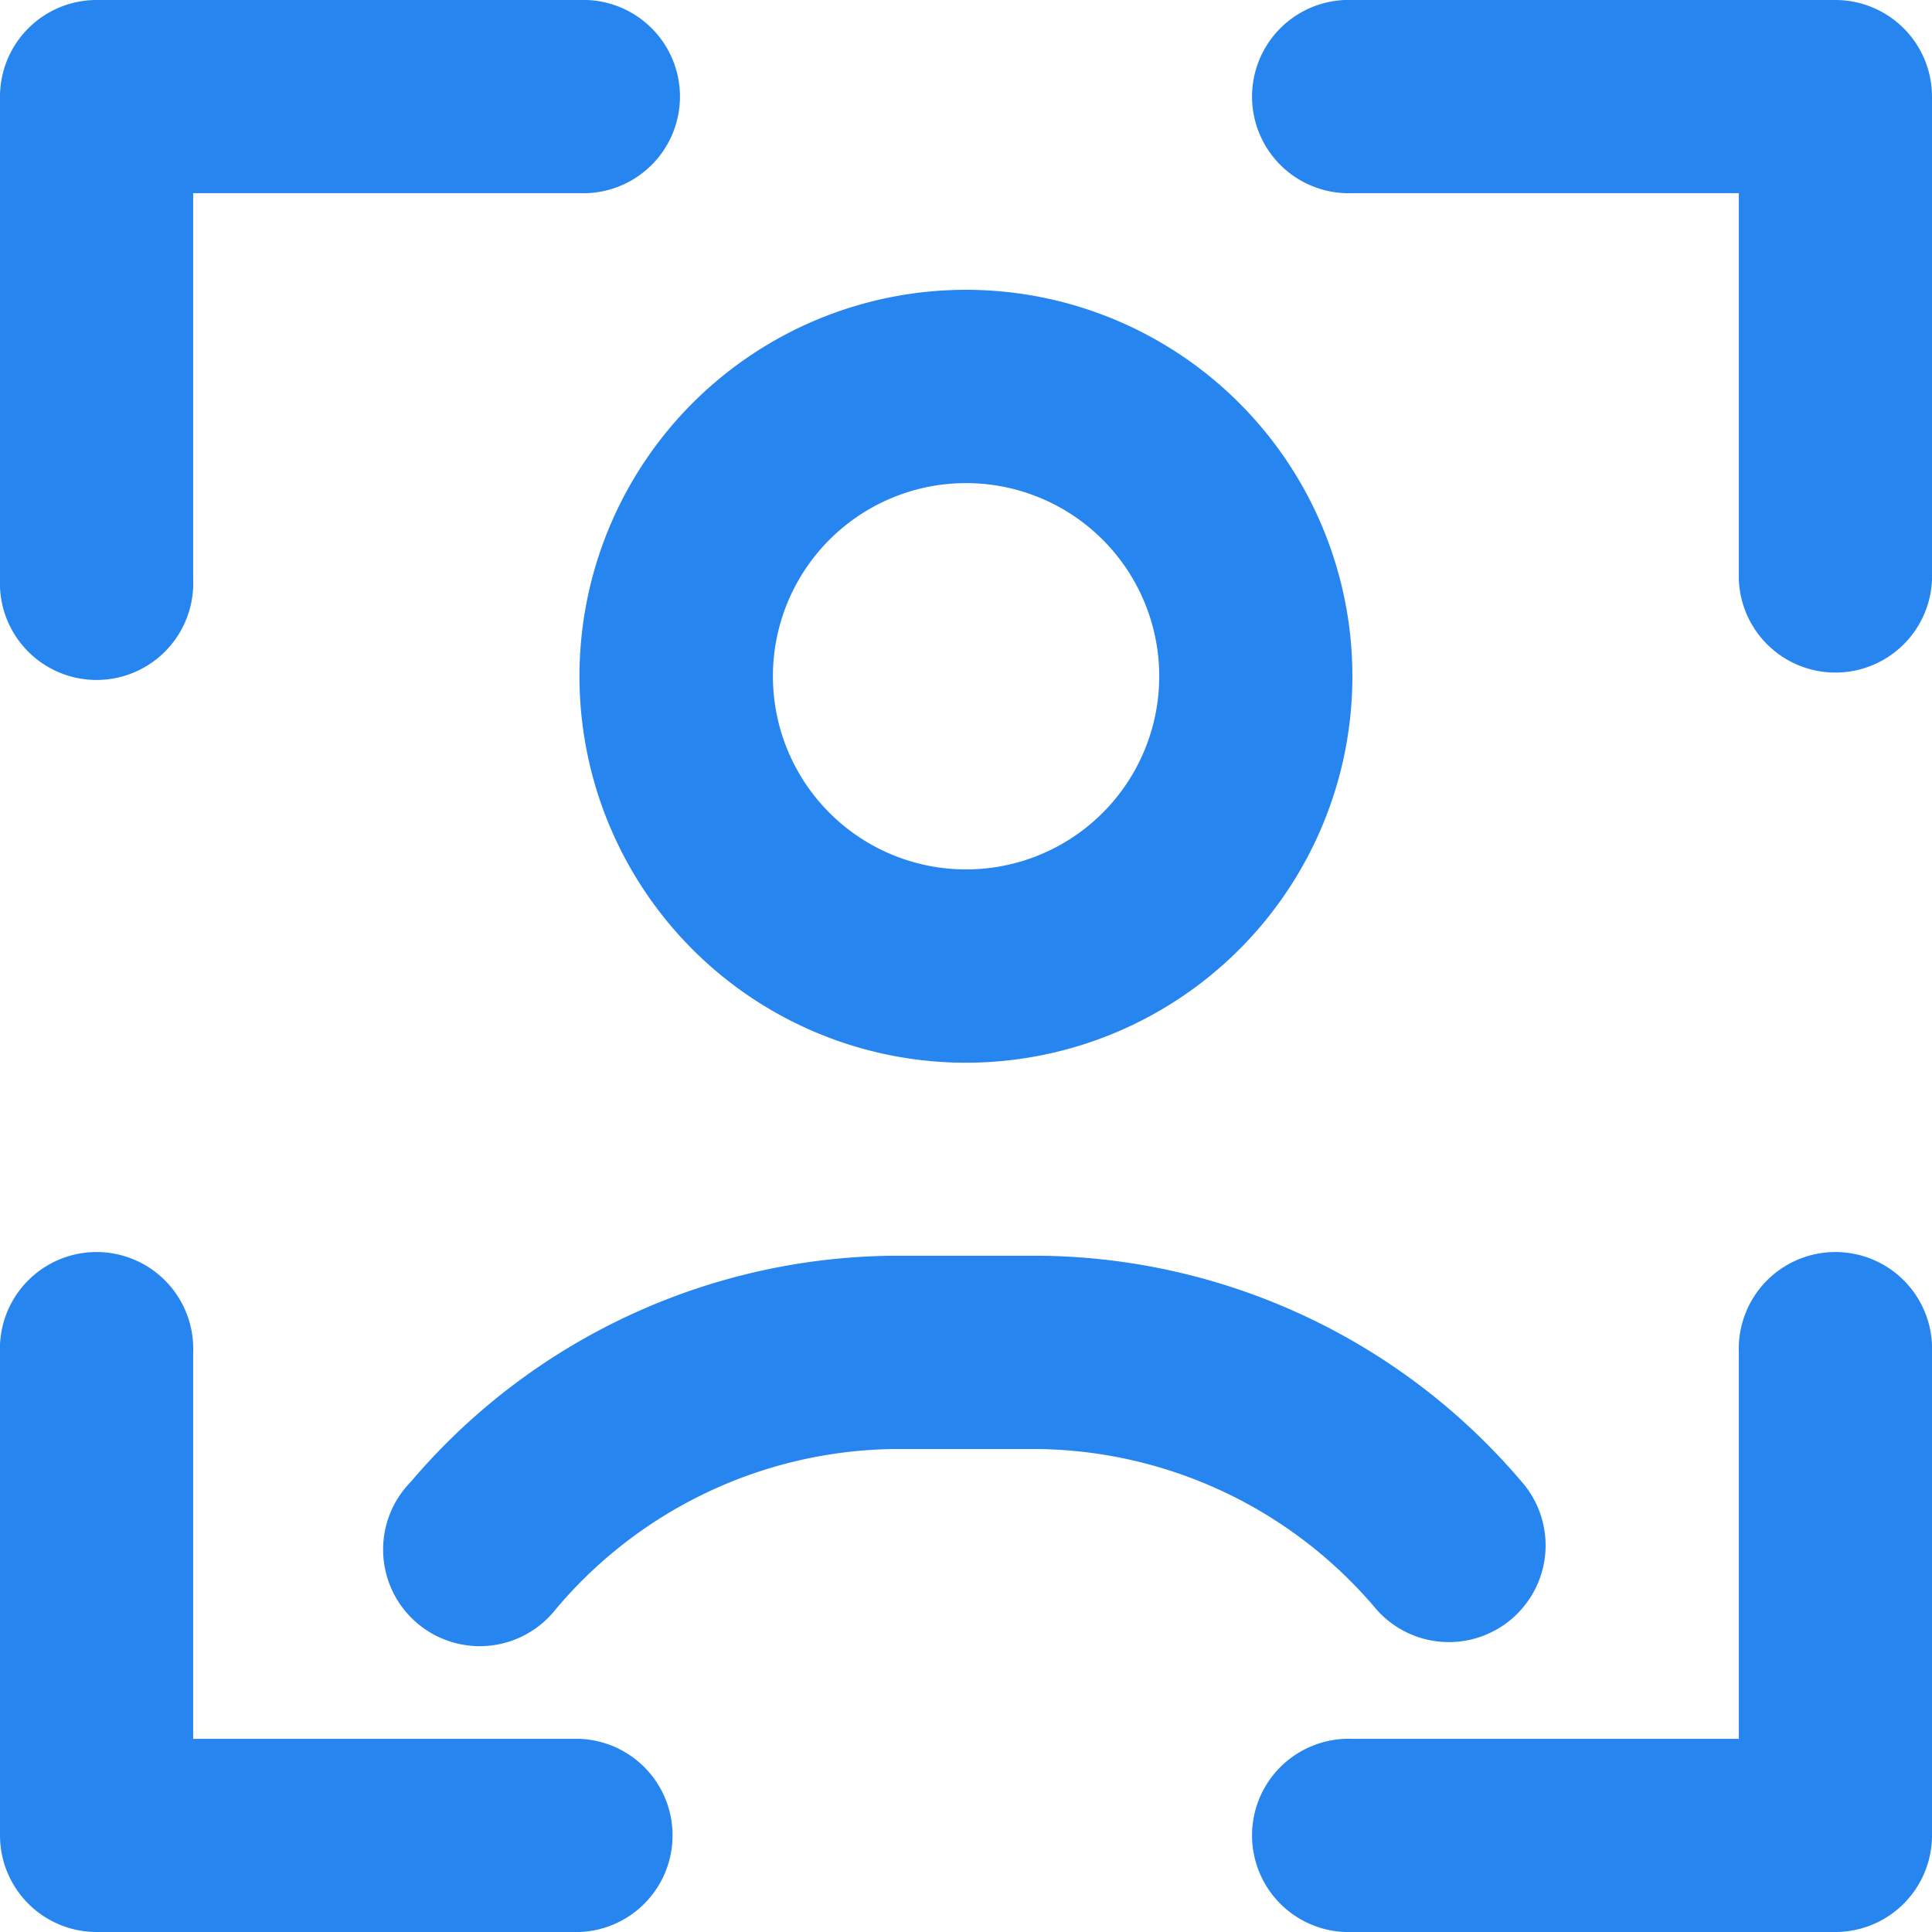 <svg xmlns="http://www.w3.org/2000/svg" width="13.633" height="13.633" viewBox="0 0 13.633 13.633"><path data-name="face scanner, face, person, profile, user" d="M.682 0H4.09a.682.682 0 1 1 0 1.363H1.363V4.09A.682.682 0 1 1 0 4.09V.682A.682.682 0 0 1 .682 0zM0 12.951a.682.682 0 0 0 .682.682H4.09a.682.682 0 0 0 0-1.363H1.363V9.543a.682.682 0 1 0-1.363 0zm13.633 0V9.543a.682.682 0 1 0-1.363 0v2.727H9.543a.682.682 0 1 0 0 1.363h3.408a.682.682 0 0 0 .682-.682zm0-12.27A.682.682 0 0 0 12.951 0H9.543a.682.682 0 1 0 0 1.363h2.727V4.09a.682.682 0 0 0 1.363 0zm-2.957 10.735a.682.682 0 0 0 .06-.962 4.517 4.517 0 0 0-3.4-1.593H6.3a4.517 4.517 0 0 0-3.4 1.594.682.682 0 1 0 1.022.9 3.17 3.17 0 0 1 2.378-1.13h1.032a3.172 3.172 0 0 1 2.381 1.132.682.682 0 0 0 .963.059zM9.543 4.771a2.727 2.727 0 1 1-2.727-2.726 2.727 2.727 0 0 1 2.727 2.726zm-1.363 0a1.363 1.363 0 1 0-1.364 1.364A1.363 1.363 0 0 0 8.18 4.771z" fill="#2785f0"/></svg>